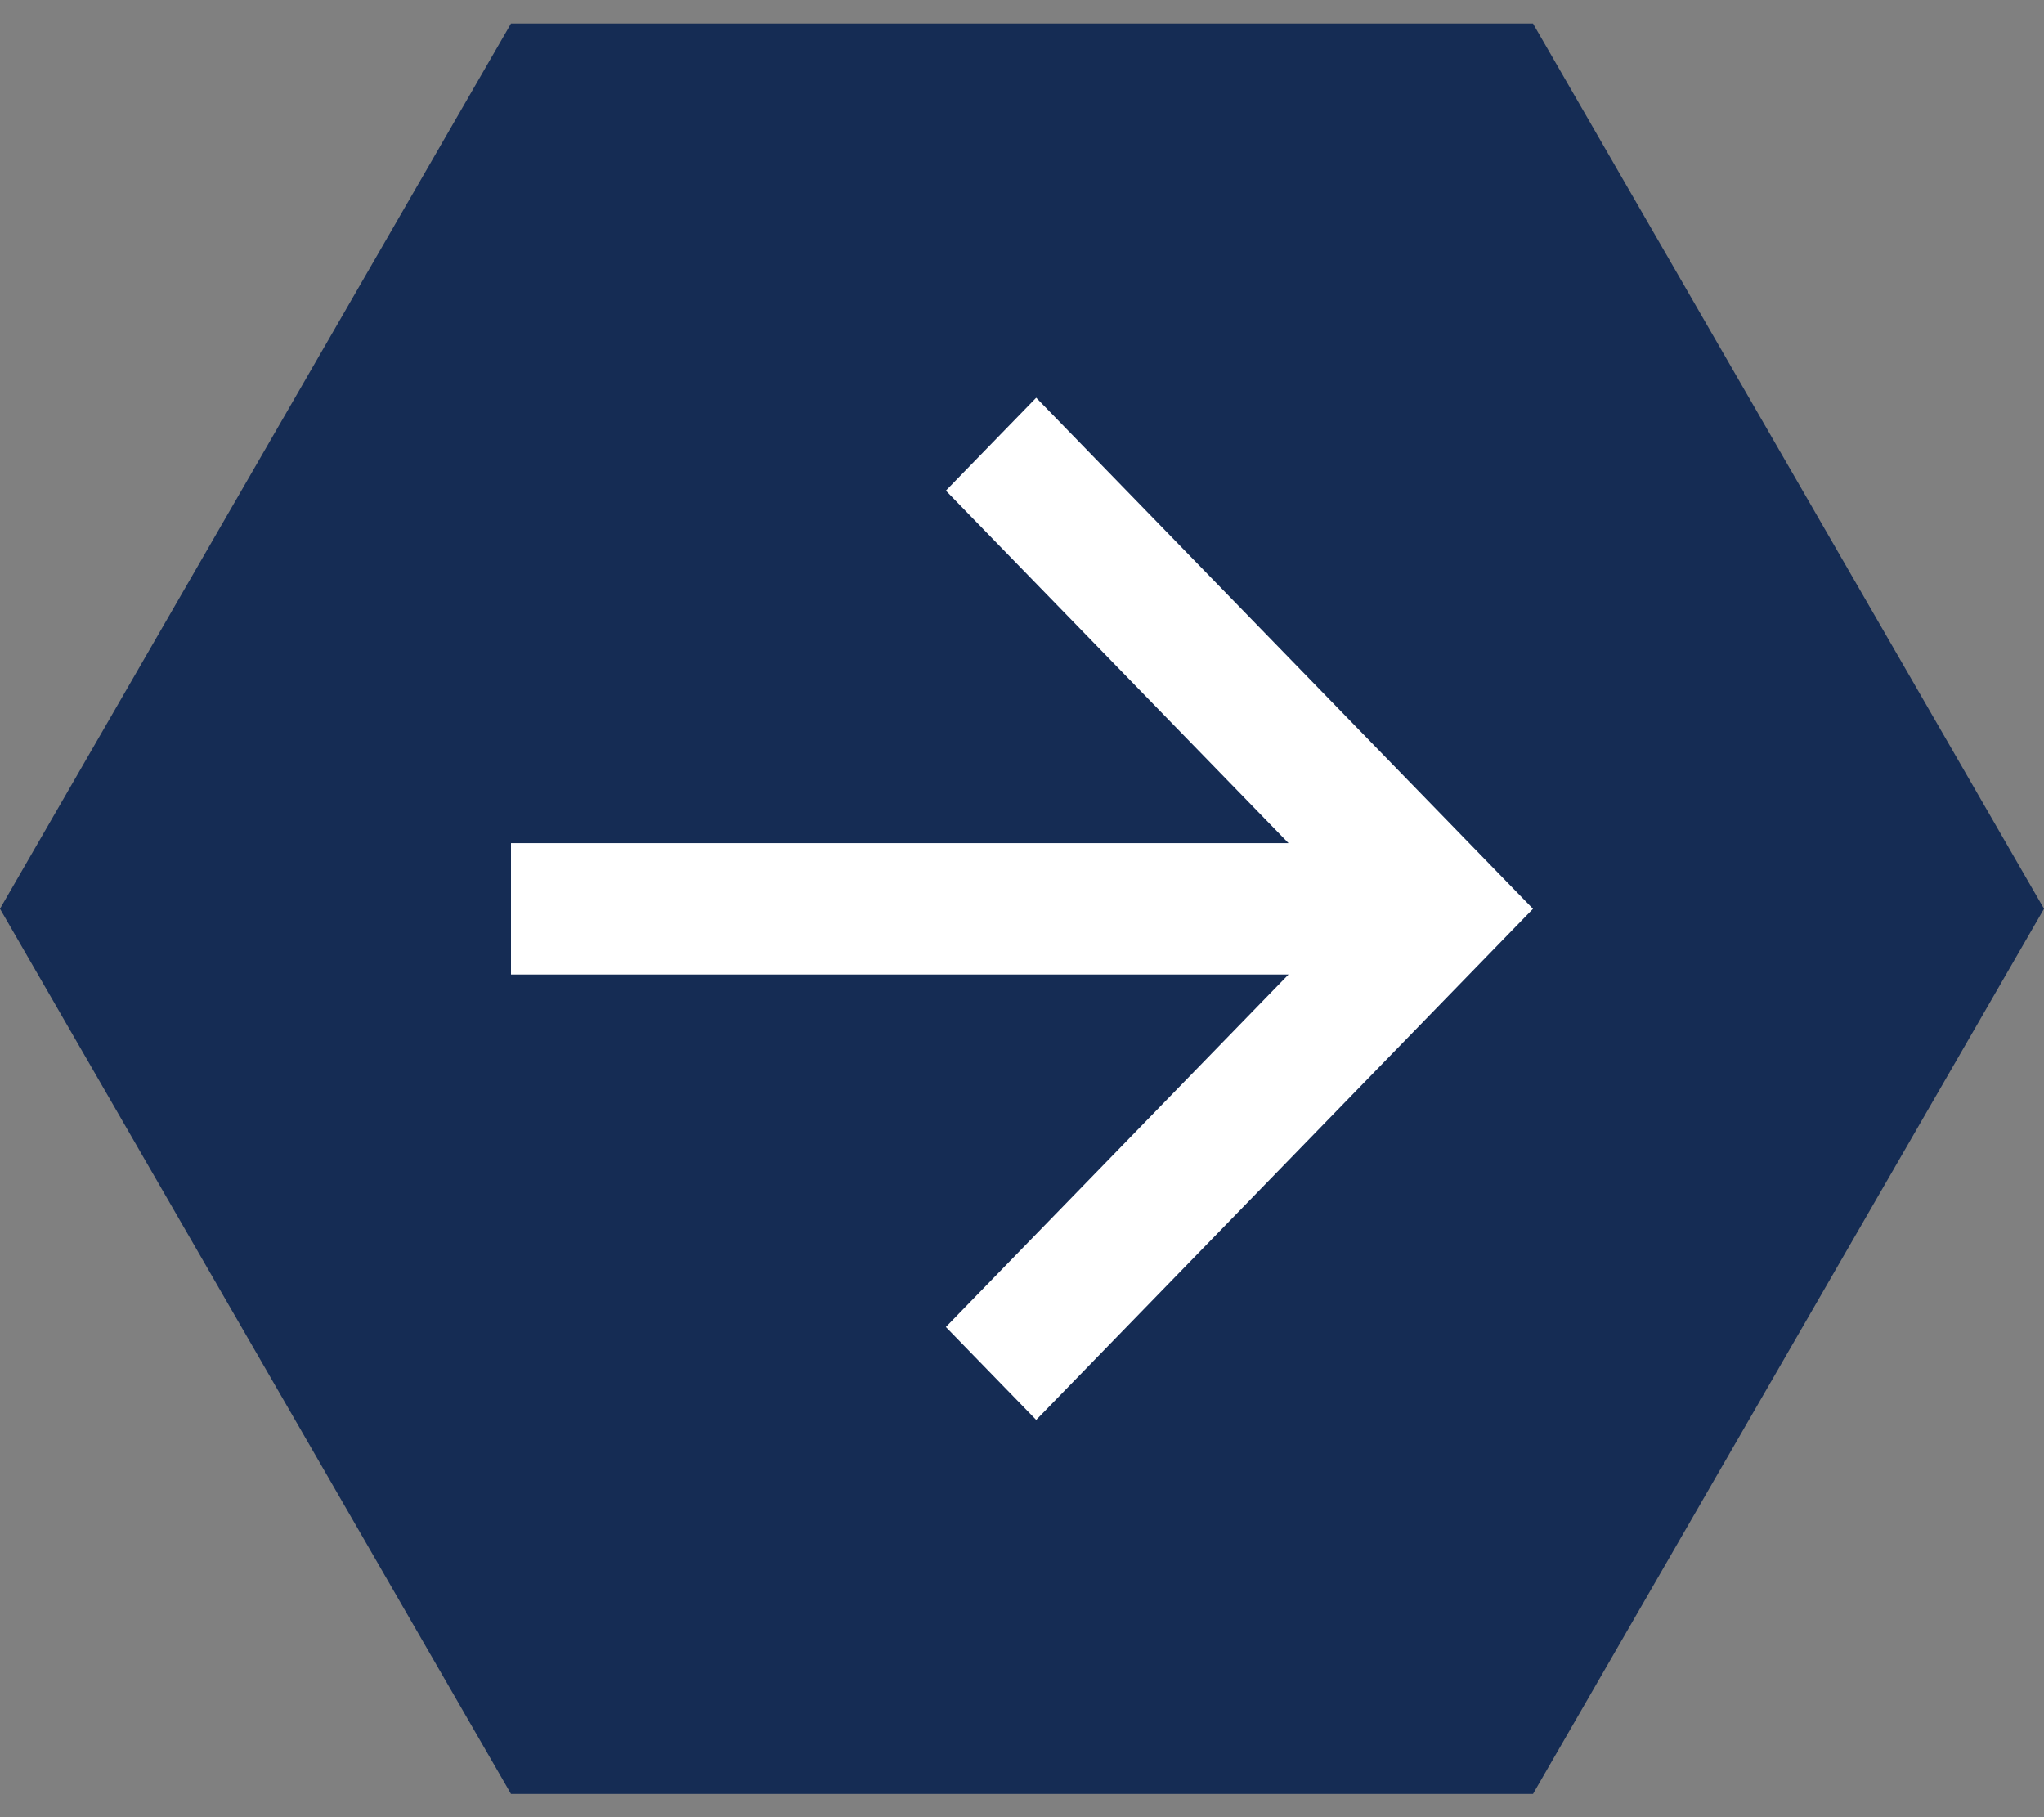 <svg width="36" height="32" viewBox="0 0 36 32" fill="none" xmlns="http://www.w3.org/2000/svg">
<rect x="0" y="0" width="36" height="32" fill="#808080" stroke="none"/>
<path d="M9 0.414L27 0.414L36 16.003L27 31.591H9L0 16.003L9 0.414Z" fill="#152C54"/>
<path d="M22.694 17.161L9 17.161L9 14.847L22.694 14.847L16.659 8.64L18.25 7.004L27 16.004L18.25 25.004L16.659 23.368L22.694 17.161Z" fill="white"/>
</svg>
